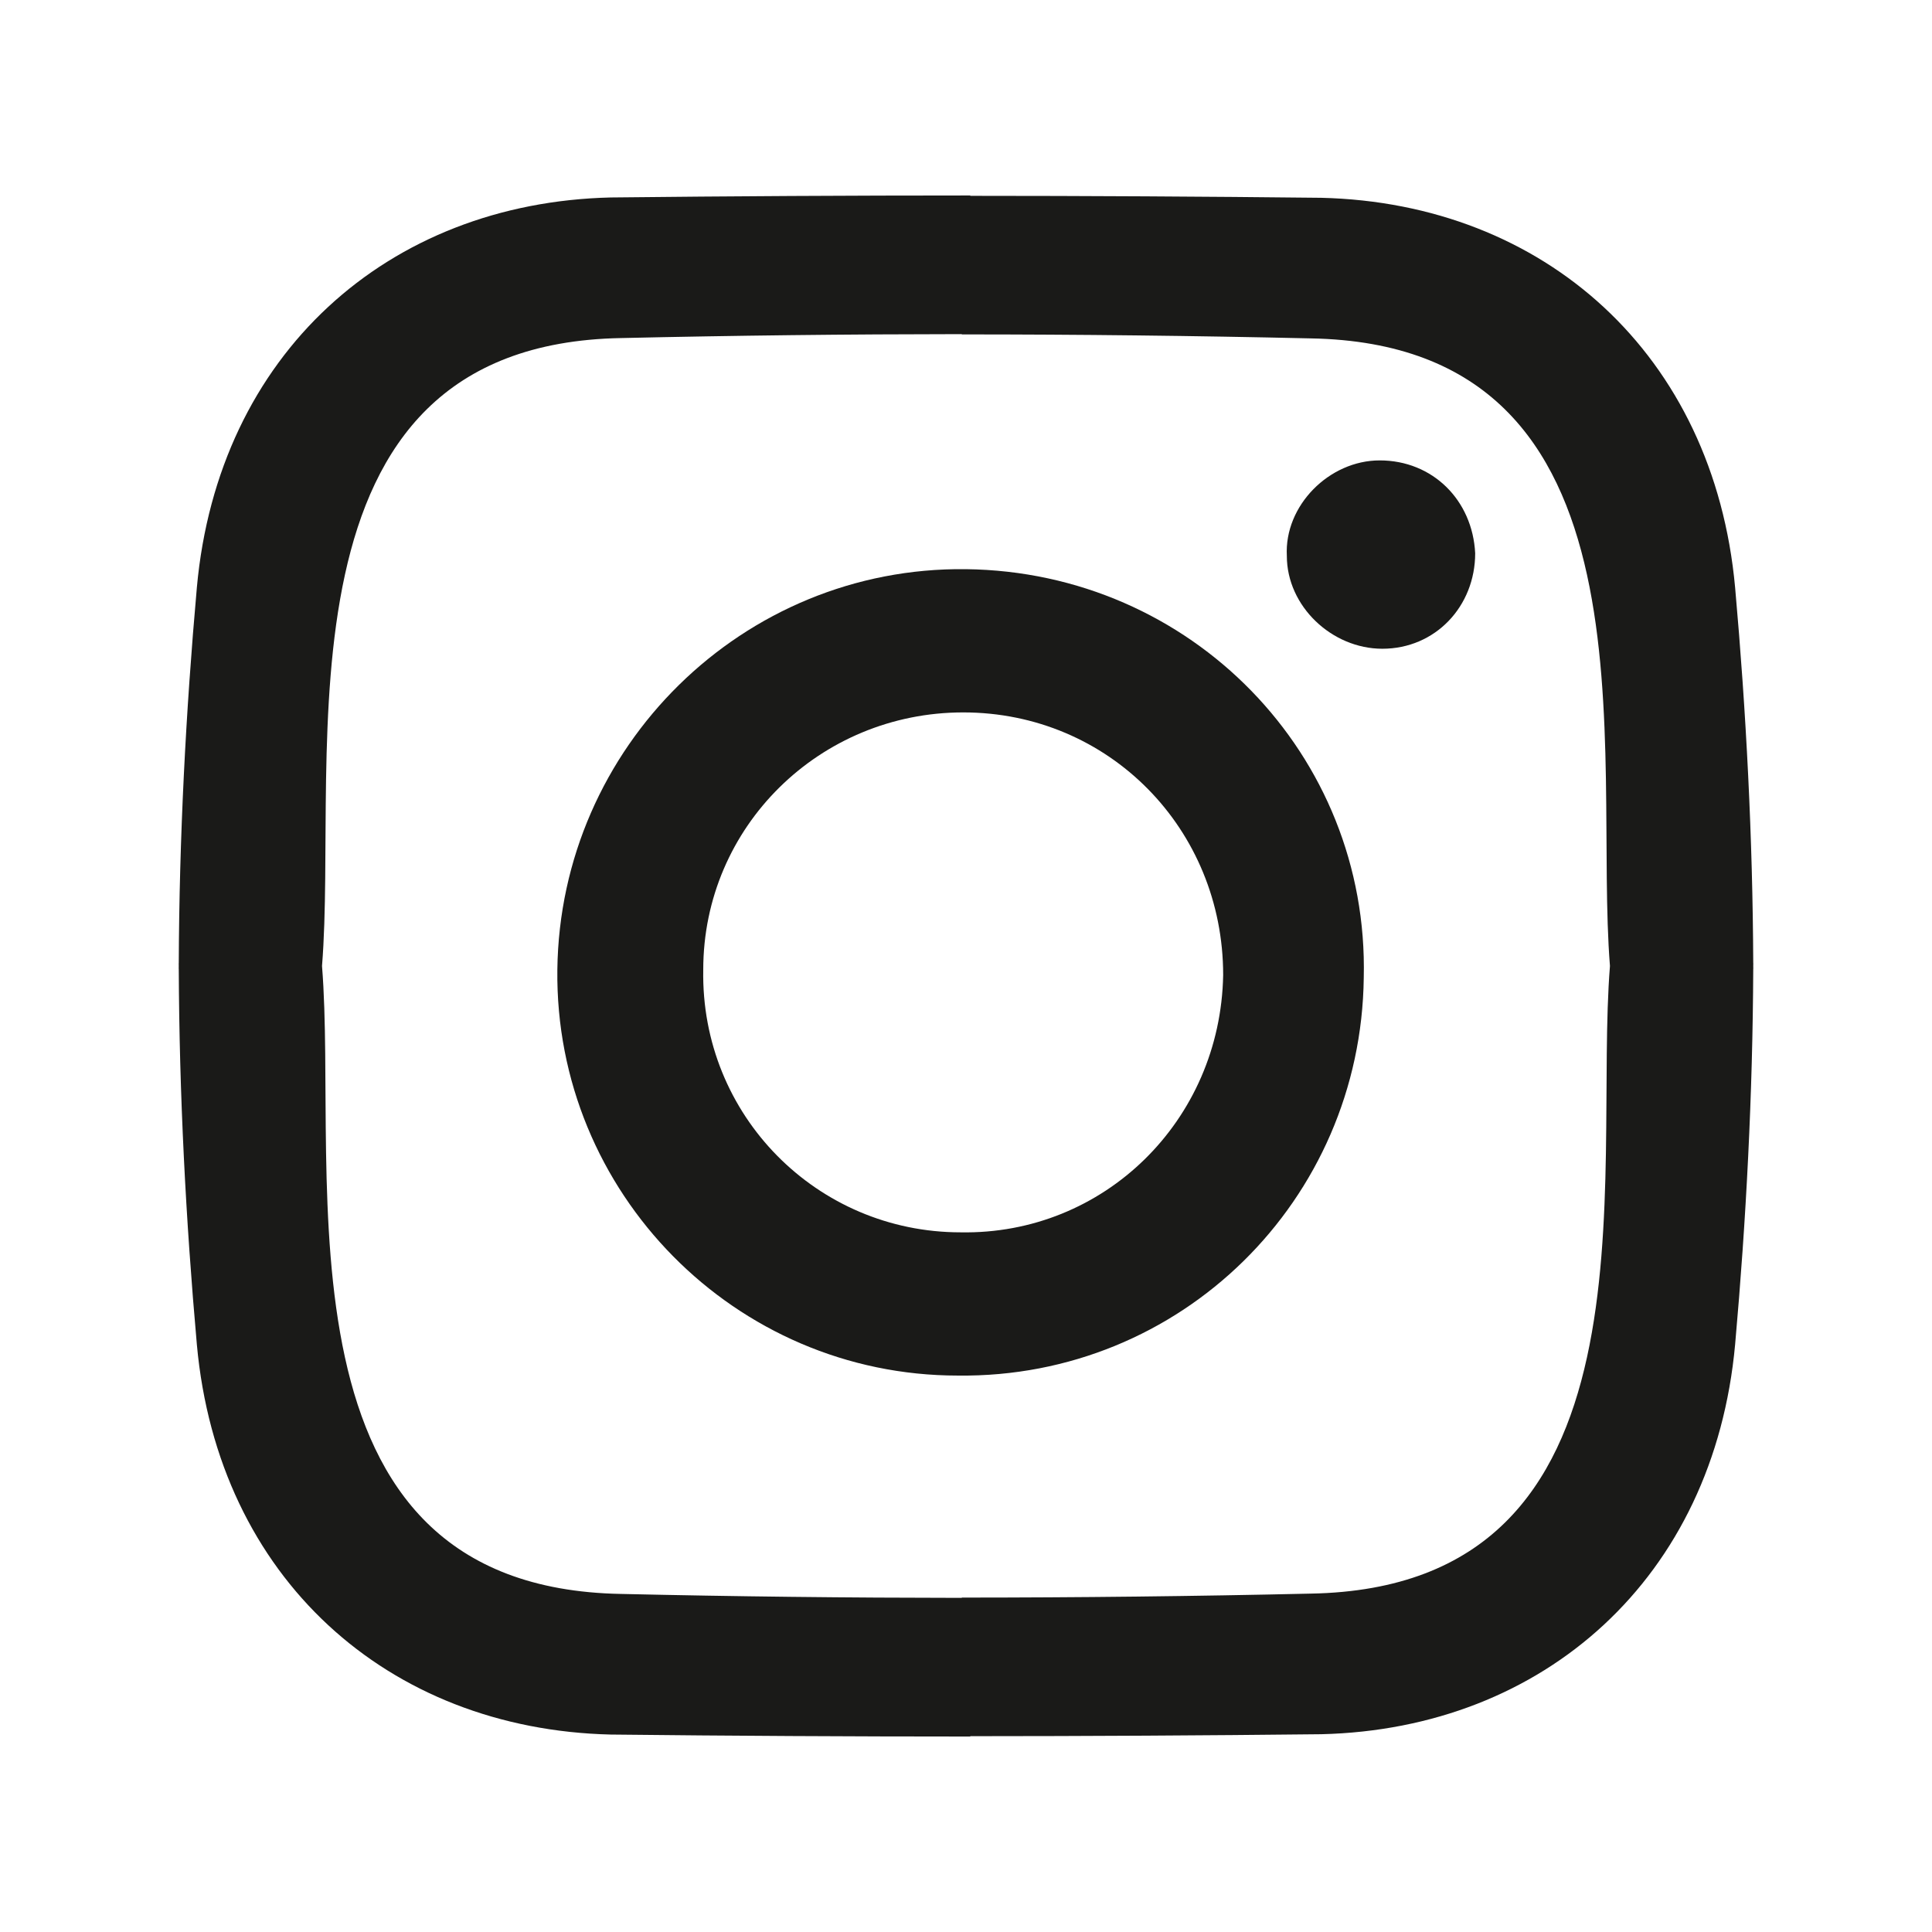 <?xml version="1.0" encoding="UTF-8"?>
<svg xmlns="http://www.w3.org/2000/svg" id="a" data-name="Ebene 1" width="200" height="200" viewBox="0 0 200 200">
  <defs>
    <style>
      .b {
        fill: #1a1a18;
        stroke-width: 0px;
      }
    </style>
  </defs>
  <path class="b" d="M181.497,100c0-.1.002-.2.003-.299h-.005c-.056-12.953-.72-25.906-1.874-38.858-2.197-24.165-19.771-39.817-42.838-40.367-12.157-.134-24.249-.2-36.34-.203v-.037c-12.386.001-24.771.069-37.225.206-23.067.549-40.641,16.202-42.838,40.367-1.155,12.964-1.82,25.928-1.874,38.893h-.005c0.0.1.002.2.003.299-0.0.1-.002.2-.003.299h.005c.055,12.964.719,25.928,1.874,38.893,2.197,24.165,19.771,39.817,42.838,40.367,12.454.137,24.839.205,37.225.206v-.037c12.091-.004,24.183-.07,36.34-.203,23.067-.549,40.641-16.202,42.838-40.367,1.154-12.953,1.818-25.906,1.874-38.858h.005c-0-.1-.002-.2-.003-.299ZM135.683,164.97c-12.03.274-24.061.41-36.126.412v.029c-11.768-.008-23.505-.14-35.241-.407-36.751-.647-29.213-43.013-30.981-65.004,1.768-21.992-5.769-64.357,30.981-65.004,11.736-.267,23.473-.399,35.241-.407v.029c12.065.001,24.095.138,36.126.412,36.732.647,29.221,42.968,30.979,64.97-1.758,22.001,5.753,64.323-30.979,64.97Z"></path>
  <path class="b" d="M99.986,58.92c-23.067-.275-42.014,18.398-42.289,41.465-.275,23.067,18.398,42.014,41.465,42.014,23.067.275,41.74-18.124,42.014-41.19.549-23.067-17.849-42.014-41.191-42.289ZM99.437,127.571c-14.829,0-26.911-12.082-26.637-27.186,0-14.829,12.082-26.637,26.911-26.637,15.103,0,26.911,12.082,26.911,27.186-.275,15.103-12.357,26.911-27.186,26.637Z"></path>
  <path class="b" d="M142.824,47.661c-5.218,0-9.886,4.668-9.611,9.886,0,5.218,4.668,9.611,9.886,9.611,5.492,0,9.611-4.394,9.611-9.886-.275-5.492-4.394-9.611-9.886-9.611Z"></path>
</svg>
